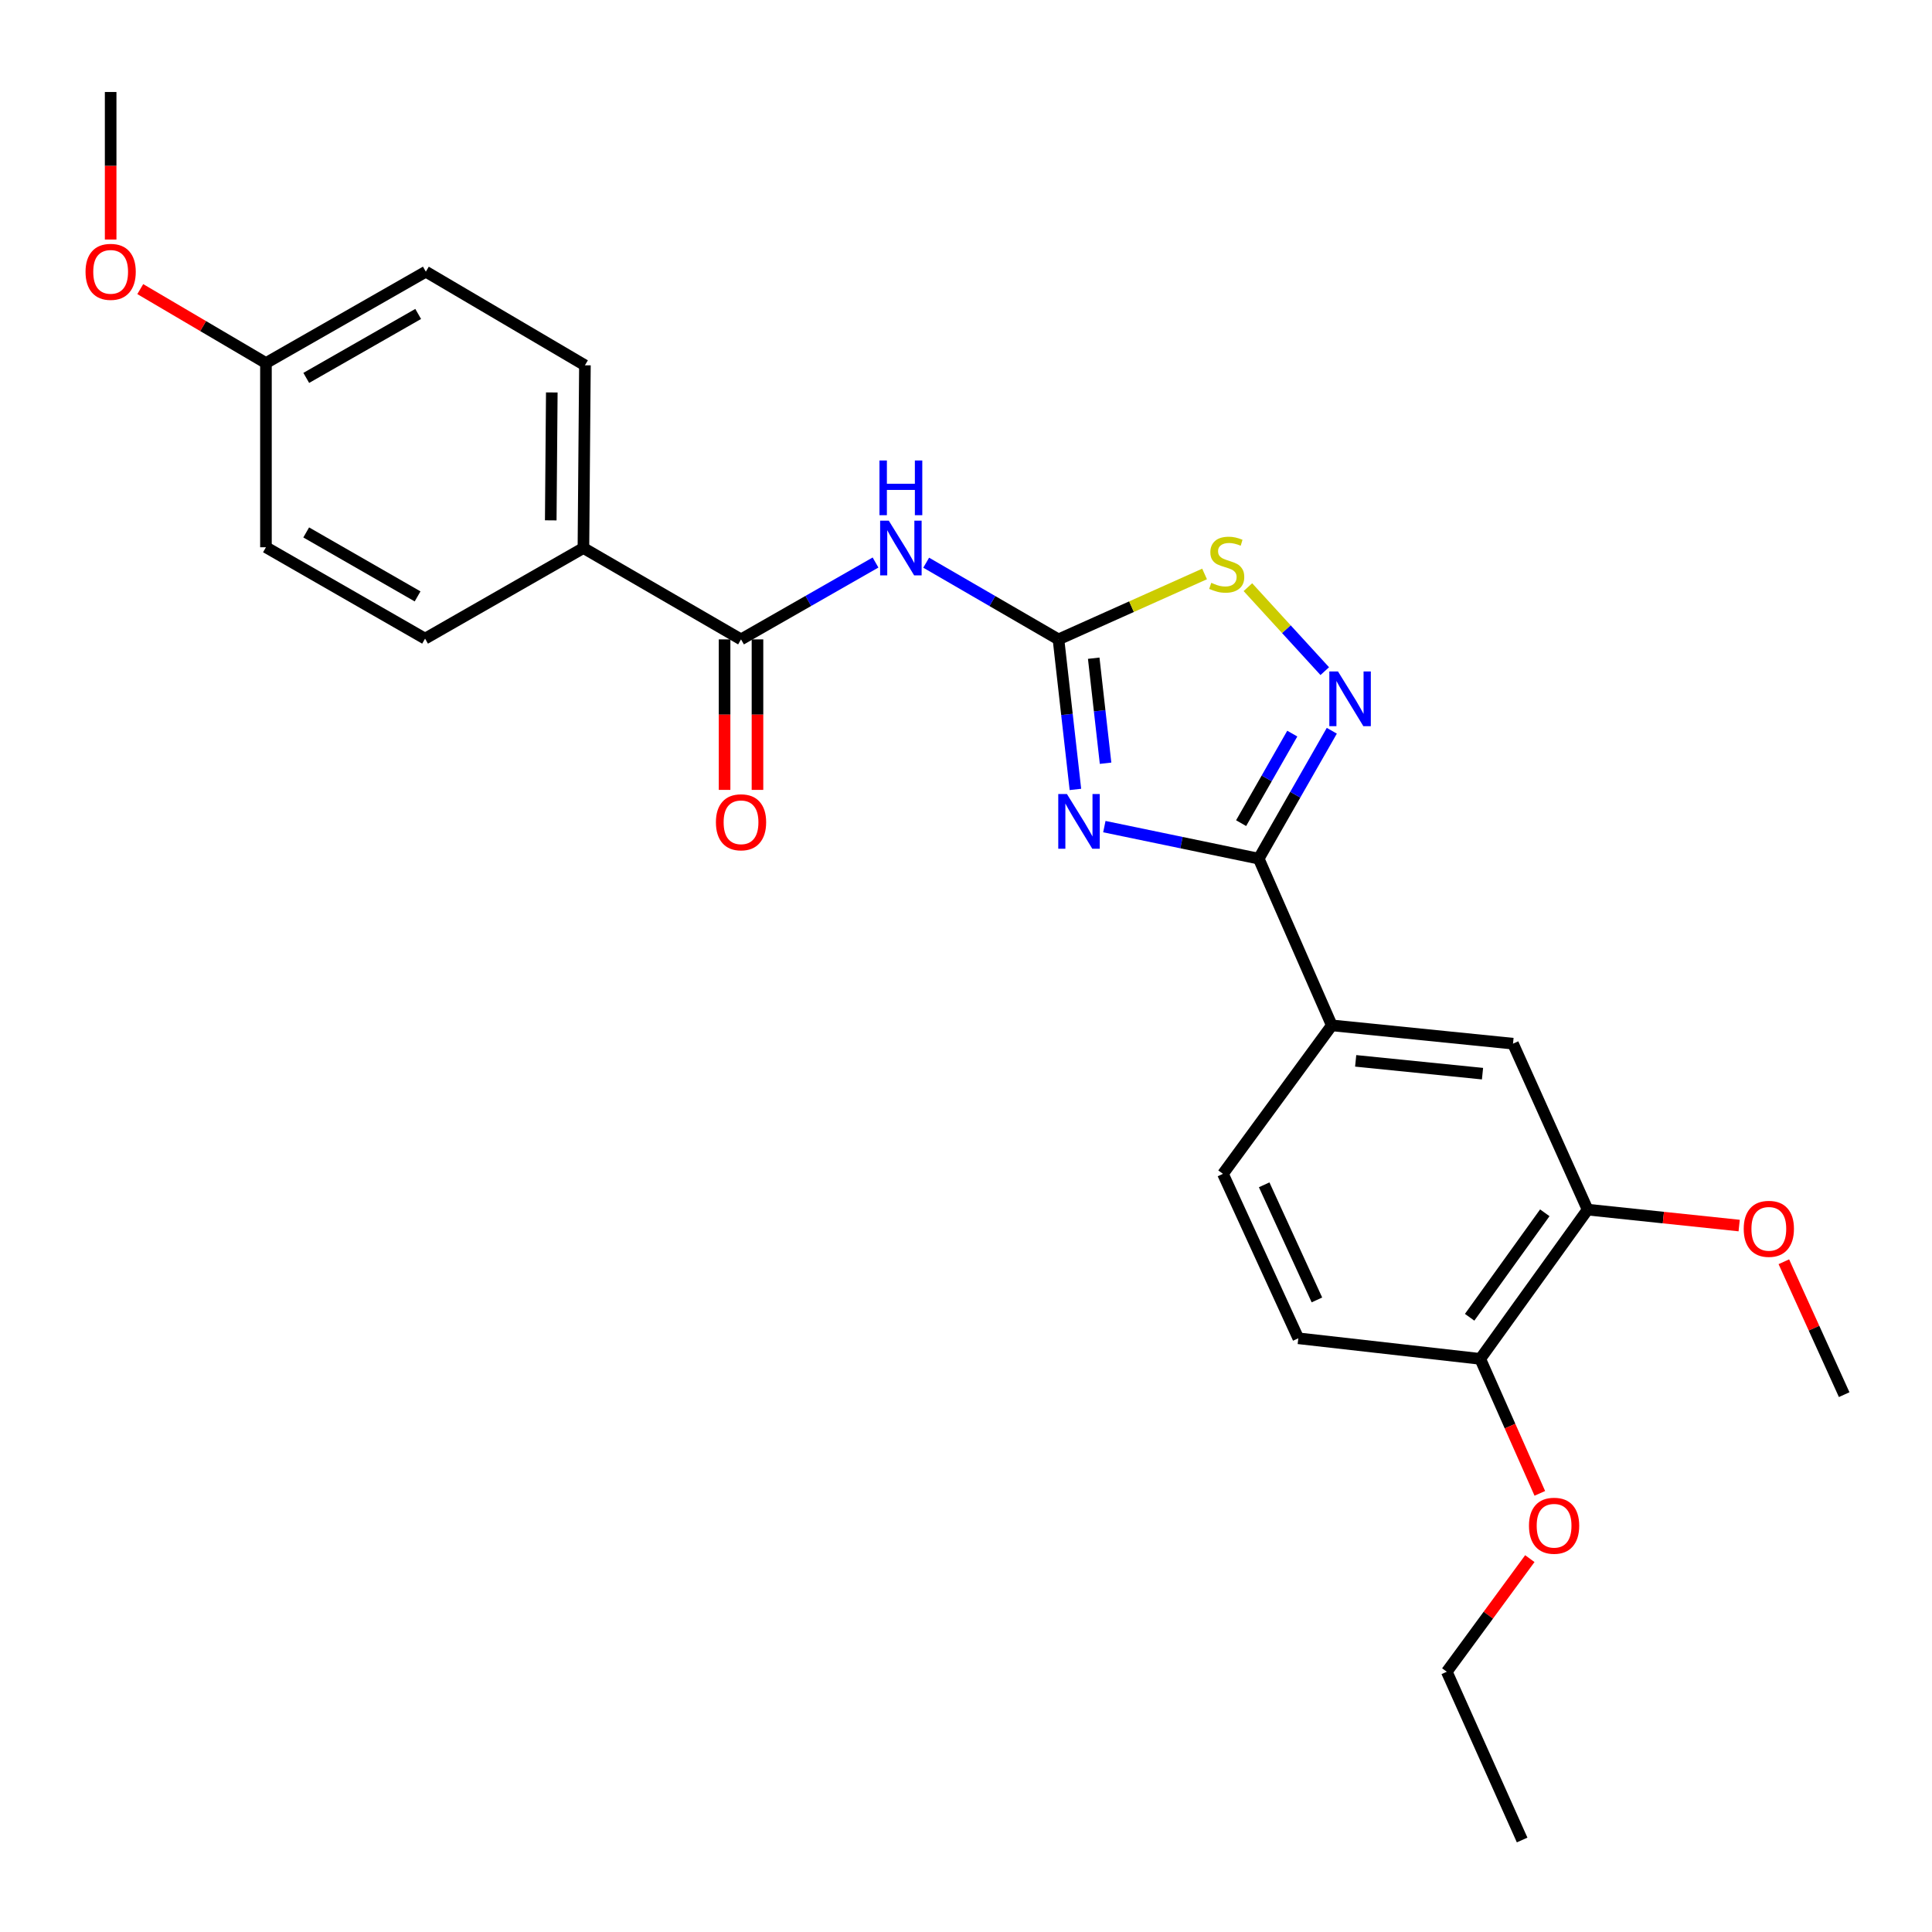 <?xml version='1.0' encoding='iso-8859-1'?>
<svg version='1.1' baseProfile='full'
              xmlns='http://www.w3.org/2000/svg'
                      xmlns:rdkit='http://www.rdkit.org/xml'
                      xmlns:xlink='http://www.w3.org/1999/xlink'
                  xml:space='preserve'
width='1000px' height='1000px' viewBox='0 0 1000 1000'>
<!-- END OF HEADER -->
<rect style='opacity:1.0;fill:#FFFFFF;stroke:none' width='1000' height='1000' x='0' y='0'> </rect>
<path class='bond-0' d='M 556.63,408.603 L 552.25,369.774' style='fill:none;fill-rule:evenodd;stroke:#0000FF;stroke-width:6px;stroke-linecap:butt;stroke-linejoin:miter;stroke-opacity:1' />
<path class='bond-0' d='M 552.25,369.774 L 547.87,330.945' style='fill:none;fill-rule:evenodd;stroke:#000000;stroke-width:6px;stroke-linecap:butt;stroke-linejoin:miter;stroke-opacity:1' />
<path class='bond-0' d='M 572.239,395.045 L 569.173,367.865' style='fill:none;fill-rule:evenodd;stroke:#0000FF;stroke-width:6px;stroke-linecap:butt;stroke-linejoin:miter;stroke-opacity:1' />
<path class='bond-0' d='M 569.173,367.865 L 566.107,340.685' style='fill:none;fill-rule:evenodd;stroke:#000000;stroke-width:6px;stroke-linecap:butt;stroke-linejoin:miter;stroke-opacity:1' />
<path class='bond-1' d='M 571.61,427.855 L 611.559,436.149' style='fill:none;fill-rule:evenodd;stroke:#0000FF;stroke-width:6px;stroke-linecap:butt;stroke-linejoin:miter;stroke-opacity:1' />
<path class='bond-1' d='M 611.559,436.149 L 651.509,444.443' style='fill:none;fill-rule:evenodd;stroke:#000000;stroke-width:6px;stroke-linecap:butt;stroke-linejoin:miter;stroke-opacity:1' />
<path class='bond-3' d='M 547.87,330.945 L 513.631,311.097' style='fill:none;fill-rule:evenodd;stroke:#000000;stroke-width:6px;stroke-linecap:butt;stroke-linejoin:miter;stroke-opacity:1' />
<path class='bond-3' d='M 513.631,311.097 L 479.391,291.25' style='fill:none;fill-rule:evenodd;stroke:#0000FF;stroke-width:6px;stroke-linecap:butt;stroke-linejoin:miter;stroke-opacity:1' />
<path class='bond-4' d='M 547.87,330.945 L 585.678,314.013' style='fill:none;fill-rule:evenodd;stroke:#000000;stroke-width:6px;stroke-linecap:butt;stroke-linejoin:miter;stroke-opacity:1' />
<path class='bond-4' d='M 585.678,314.013 L 623.486,297.08' style='fill:none;fill-rule:evenodd;stroke:#CCCC00;stroke-width:6px;stroke-linecap:butt;stroke-linejoin:miter;stroke-opacity:1' />
<path class='bond-2' d='M 651.509,444.443 L 670.426,411.34' style='fill:none;fill-rule:evenodd;stroke:#000000;stroke-width:6px;stroke-linecap:butt;stroke-linejoin:miter;stroke-opacity:1' />
<path class='bond-2' d='M 670.426,411.34 L 689.343,378.237' style='fill:none;fill-rule:evenodd;stroke:#0000FF;stroke-width:6px;stroke-linecap:butt;stroke-linejoin:miter;stroke-opacity:1' />
<path class='bond-2' d='M 642.398,426.062 L 655.64,402.89' style='fill:none;fill-rule:evenodd;stroke:#000000;stroke-width:6px;stroke-linecap:butt;stroke-linejoin:miter;stroke-opacity:1' />
<path class='bond-2' d='M 655.64,402.89 L 668.882,379.718' style='fill:none;fill-rule:evenodd;stroke:#0000FF;stroke-width:6px;stroke-linecap:butt;stroke-linejoin:miter;stroke-opacity:1' />
<path class='bond-6' d='M 651.509,444.443 L 689.335,530.73' style='fill:none;fill-rule:evenodd;stroke:#000000;stroke-width:6px;stroke-linecap:butt;stroke-linejoin:miter;stroke-opacity:1' />
<path class='bond-26' d='M 685.693,347.379 L 665.802,325.648' style='fill:none;fill-rule:evenodd;stroke:#0000FF;stroke-width:6px;stroke-linecap:butt;stroke-linejoin:miter;stroke-opacity:1' />
<path class='bond-26' d='M 665.802,325.648 L 645.91,303.918' style='fill:none;fill-rule:evenodd;stroke:#CCCC00;stroke-width:6px;stroke-linecap:butt;stroke-linejoin:miter;stroke-opacity:1' />
<path class='bond-5' d='M 453.172,291.157 L 418.363,311.051' style='fill:none;fill-rule:evenodd;stroke:#0000FF;stroke-width:6px;stroke-linecap:butt;stroke-linejoin:miter;stroke-opacity:1' />
<path class='bond-5' d='M 418.363,311.051 L 383.555,330.945' style='fill:none;fill-rule:evenodd;stroke:#000000;stroke-width:6px;stroke-linecap:butt;stroke-linejoin:miter;stroke-opacity:1' />
<path class='bond-9' d='M 383.555,330.945 L 301.98,283.658' style='fill:none;fill-rule:evenodd;stroke:#000000;stroke-width:6px;stroke-linecap:butt;stroke-linejoin:miter;stroke-opacity:1' />
<path class='bond-11' d='M 375.04,330.945 L 375.04,369.895' style='fill:none;fill-rule:evenodd;stroke:#000000;stroke-width:6px;stroke-linecap:butt;stroke-linejoin:miter;stroke-opacity:1' />
<path class='bond-11' d='M 375.04,369.895 L 375.04,408.845' style='fill:none;fill-rule:evenodd;stroke:#FF0000;stroke-width:6px;stroke-linecap:butt;stroke-linejoin:miter;stroke-opacity:1' />
<path class='bond-11' d='M 392.07,330.945 L 392.07,369.895' style='fill:none;fill-rule:evenodd;stroke:#000000;stroke-width:6px;stroke-linecap:butt;stroke-linejoin:miter;stroke-opacity:1' />
<path class='bond-11' d='M 392.07,369.895 L 392.07,408.845' style='fill:none;fill-rule:evenodd;stroke:#FF0000;stroke-width:6px;stroke-linecap:butt;stroke-linejoin:miter;stroke-opacity:1' />
<path class='bond-7' d='M 689.335,530.73 L 783.125,540.201' style='fill:none;fill-rule:evenodd;stroke:#000000;stroke-width:6px;stroke-linecap:butt;stroke-linejoin:miter;stroke-opacity:1' />
<path class='bond-7' d='M 701.693,549.095 L 767.346,555.725' style='fill:none;fill-rule:evenodd;stroke:#000000;stroke-width:6px;stroke-linecap:butt;stroke-linejoin:miter;stroke-opacity:1' />
<path class='bond-12' d='M 689.335,530.73 L 633.003,607.585' style='fill:none;fill-rule:evenodd;stroke:#000000;stroke-width:6px;stroke-linecap:butt;stroke-linejoin:miter;stroke-opacity:1' />
<path class='bond-8' d='M 783.125,540.201 L 821.746,626.1' style='fill:none;fill-rule:evenodd;stroke:#000000;stroke-width:6px;stroke-linecap:butt;stroke-linejoin:miter;stroke-opacity:1' />
<path class='bond-17' d='M 821.746,626.1 L 860.967,630.223' style='fill:none;fill-rule:evenodd;stroke:#000000;stroke-width:6px;stroke-linecap:butt;stroke-linejoin:miter;stroke-opacity:1' />
<path class='bond-17' d='M 860.967,630.223 L 900.188,634.345' style='fill:none;fill-rule:evenodd;stroke:#FF0000;stroke-width:6px;stroke-linecap:butt;stroke-linejoin:miter;stroke-opacity:1' />
<path class='bond-27' d='M 821.746,626.1 L 766.171,703.352' style='fill:none;fill-rule:evenodd;stroke:#000000;stroke-width:6px;stroke-linecap:butt;stroke-linejoin:miter;stroke-opacity:1' />
<path class='bond-27' d='M 799.585,627.743 L 760.682,681.819' style='fill:none;fill-rule:evenodd;stroke:#000000;stroke-width:6px;stroke-linecap:butt;stroke-linejoin:miter;stroke-opacity:1' />
<path class='bond-14' d='M 301.98,283.658 L 302.755,189.082' style='fill:none;fill-rule:evenodd;stroke:#000000;stroke-width:6px;stroke-linecap:butt;stroke-linejoin:miter;stroke-opacity:1' />
<path class='bond-14' d='M 285.066,269.332 L 285.609,203.129' style='fill:none;fill-rule:evenodd;stroke:#000000;stroke-width:6px;stroke-linecap:butt;stroke-linejoin:miter;stroke-opacity:1' />
<path class='bond-15' d='M 301.98,283.658 L 220.016,330.557' style='fill:none;fill-rule:evenodd;stroke:#000000;stroke-width:6px;stroke-linecap:butt;stroke-linejoin:miter;stroke-opacity:1' />
<path class='bond-10' d='M 766.171,703.352 L 672.002,692.699' style='fill:none;fill-rule:evenodd;stroke:#000000;stroke-width:6px;stroke-linecap:butt;stroke-linejoin:miter;stroke-opacity:1' />
<path class='bond-20' d='M 766.171,703.352 L 781.588,738.156' style='fill:none;fill-rule:evenodd;stroke:#000000;stroke-width:6px;stroke-linecap:butt;stroke-linejoin:miter;stroke-opacity:1' />
<path class='bond-20' d='M 781.588,738.156 L 797.006,772.96' style='fill:none;fill-rule:evenodd;stroke:#FF0000;stroke-width:6px;stroke-linecap:butt;stroke-linejoin:miter;stroke-opacity:1' />
<path class='bond-13' d='M 633.003,607.585 L 672.002,692.699' style='fill:none;fill-rule:evenodd;stroke:#000000;stroke-width:6px;stroke-linecap:butt;stroke-linejoin:miter;stroke-opacity:1' />
<path class='bond-13' d='M 654.335,613.258 L 681.635,672.837' style='fill:none;fill-rule:evenodd;stroke:#000000;stroke-width:6px;stroke-linecap:butt;stroke-linejoin:miter;stroke-opacity:1' />
<path class='bond-18' d='M 302.755,189.082 L 220.413,140.621' style='fill:none;fill-rule:evenodd;stroke:#000000;stroke-width:6px;stroke-linecap:butt;stroke-linejoin:miter;stroke-opacity:1' />
<path class='bond-19' d='M 220.016,330.557 L 137.655,283.26' style='fill:none;fill-rule:evenodd;stroke:#000000;stroke-width:6px;stroke-linecap:butt;stroke-linejoin:miter;stroke-opacity:1' />
<path class='bond-19' d='M 216.143,308.694 L 158.49,275.586' style='fill:none;fill-rule:evenodd;stroke:#000000;stroke-width:6px;stroke-linecap:butt;stroke-linejoin:miter;stroke-opacity:1' />
<path class='bond-16' d='M 137.655,187.909 L 137.655,283.26' style='fill:none;fill-rule:evenodd;stroke:#000000;stroke-width:6px;stroke-linecap:butt;stroke-linejoin:miter;stroke-opacity:1' />
<path class='bond-21' d='M 137.655,187.909 L 105.129,168.775' style='fill:none;fill-rule:evenodd;stroke:#000000;stroke-width:6px;stroke-linecap:butt;stroke-linejoin:miter;stroke-opacity:1' />
<path class='bond-21' d='M 105.129,168.775 L 72.603,149.641' style='fill:none;fill-rule:evenodd;stroke:#FF0000;stroke-width:6px;stroke-linecap:butt;stroke-linejoin:miter;stroke-opacity:1' />
<path class='bond-28' d='M 137.655,187.909 L 220.413,140.621' style='fill:none;fill-rule:evenodd;stroke:#000000;stroke-width:6px;stroke-linecap:butt;stroke-linejoin:miter;stroke-opacity:1' />
<path class='bond-28' d='M 158.518,195.603 L 216.449,162.501' style='fill:none;fill-rule:evenodd;stroke:#000000;stroke-width:6px;stroke-linecap:butt;stroke-linejoin:miter;stroke-opacity:1' />
<path class='bond-23' d='M 923.317,653.078 L 938.931,687.473' style='fill:none;fill-rule:evenodd;stroke:#FF0000;stroke-width:6px;stroke-linecap:butt;stroke-linejoin:miter;stroke-opacity:1' />
<path class='bond-23' d='M 938.931,687.473 L 954.545,721.868' style='fill:none;fill-rule:evenodd;stroke:#000000;stroke-width:6px;stroke-linecap:butt;stroke-linejoin:miter;stroke-opacity:1' />
<path class='bond-22' d='M 791.836,806.746 L 770.346,836.019' style='fill:none;fill-rule:evenodd;stroke:#FF0000;stroke-width:6px;stroke-linecap:butt;stroke-linejoin:miter;stroke-opacity:1' />
<path class='bond-22' d='M 770.346,836.019 L 748.856,865.292' style='fill:none;fill-rule:evenodd;stroke:#000000;stroke-width:6px;stroke-linecap:butt;stroke-linejoin:miter;stroke-opacity:1' />
<path class='bond-24' d='M 57.272,123.976 L 57.272,85.796' style='fill:none;fill-rule:evenodd;stroke:#FF0000;stroke-width:6px;stroke-linecap:butt;stroke-linejoin:miter;stroke-opacity:1' />
<path class='bond-24' d='M 57.272,85.796 L 57.272,47.617' style='fill:none;fill-rule:evenodd;stroke:#000000;stroke-width:6px;stroke-linecap:butt;stroke-linejoin:miter;stroke-opacity:1' />
<path class='bond-25' d='M 748.856,865.292 L 787.856,952.383' style='fill:none;fill-rule:evenodd;stroke:#000000;stroke-width:6px;stroke-linecap:butt;stroke-linejoin:miter;stroke-opacity:1' />
<path  class='atom-0' d='M 552.235 410.973
L 561.515 425.973
Q 562.435 427.453, 563.915 430.133
Q 565.395 432.813, 565.475 432.973
L 565.475 410.973
L 569.235 410.973
L 569.235 439.293
L 565.355 439.293
L 555.395 422.893
Q 554.235 420.973, 552.995 418.773
Q 551.795 416.573, 551.435 415.893
L 551.435 439.293
L 547.755 439.293
L 547.755 410.973
L 552.235 410.973
' fill='#0000FF'/>
<path  class='atom-3' d='M 692.537 347.534
L 701.817 362.534
Q 702.737 364.014, 704.217 366.694
Q 705.697 369.374, 705.777 369.534
L 705.777 347.534
L 709.537 347.534
L 709.537 375.854
L 705.657 375.854
L 695.697 359.454
Q 694.537 357.534, 693.297 355.334
Q 692.097 353.134, 691.737 352.454
L 691.737 375.854
L 688.057 375.854
L 688.057 347.534
L 692.537 347.534
' fill='#0000FF'/>
<path  class='atom-4' d='M 460.034 269.498
L 469.314 284.498
Q 470.234 285.978, 471.714 288.658
Q 473.194 291.338, 473.274 291.498
L 473.274 269.498
L 477.034 269.498
L 477.034 297.818
L 473.154 297.818
L 463.194 281.418
Q 462.034 279.498, 460.794 277.298
Q 459.594 275.098, 459.234 274.418
L 459.234 297.818
L 455.554 297.818
L 455.554 269.498
L 460.034 269.498
' fill='#0000FF'/>
<path  class='atom-4' d='M 455.214 238.346
L 459.054 238.346
L 459.054 250.386
L 473.534 250.386
L 473.534 238.346
L 477.374 238.346
L 477.374 266.666
L 473.534 266.666
L 473.534 253.586
L 459.054 253.586
L 459.054 266.666
L 455.214 266.666
L 455.214 238.346
' fill='#0000FF'/>
<path  class='atom-5' d='M 626.952 301.666
Q 627.272 301.786, 628.592 302.346
Q 629.912 302.906, 631.352 303.266
Q 632.832 303.586, 634.272 303.586
Q 636.952 303.586, 638.512 302.306
Q 640.072 300.986, 640.072 298.706
Q 640.072 297.146, 639.272 296.186
Q 638.512 295.226, 637.312 294.706
Q 636.112 294.186, 634.112 293.586
Q 631.592 292.826, 630.072 292.106
Q 628.592 291.386, 627.512 289.866
Q 626.472 288.346, 626.472 285.786
Q 626.472 282.226, 628.872 280.026
Q 631.312 277.826, 636.112 277.826
Q 639.392 277.826, 643.112 279.386
L 642.192 282.466
Q 638.792 281.066, 636.232 281.066
Q 633.472 281.066, 631.952 282.226
Q 630.432 283.346, 630.472 285.306
Q 630.472 286.826, 631.232 287.746
Q 632.032 288.666, 633.152 289.186
Q 634.312 289.706, 636.232 290.306
Q 638.792 291.106, 640.312 291.906
Q 641.832 292.706, 642.912 294.346
Q 644.032 295.946, 644.032 298.706
Q 644.032 302.626, 641.392 304.746
Q 638.792 306.826, 634.432 306.826
Q 631.912 306.826, 629.992 306.266
Q 628.112 305.746, 625.872 304.826
L 626.952 301.666
' fill='#CCCC00'/>
<path  class='atom-12' d='M 370.555 425.61
Q 370.555 418.81, 373.915 415.01
Q 377.275 411.21, 383.555 411.21
Q 389.835 411.21, 393.195 415.01
Q 396.555 418.81, 396.555 425.61
Q 396.555 432.49, 393.155 436.41
Q 389.755 440.29, 383.555 440.29
Q 377.315 440.29, 373.915 436.41
Q 370.555 432.53, 370.555 425.61
M 383.555 437.09
Q 387.875 437.09, 390.195 434.21
Q 392.555 431.29, 392.555 425.61
Q 392.555 420.05, 390.195 417.25
Q 387.875 414.41, 383.555 414.41
Q 379.235 414.41, 376.875 417.21
Q 374.555 420.01, 374.555 425.61
Q 374.555 431.33, 376.875 434.21
Q 379.235 437.09, 383.555 437.09
' fill='#FF0000'/>
<path  class='atom-18' d='M 902.546 636.039
Q 902.546 629.239, 905.906 625.439
Q 909.266 621.639, 915.546 621.639
Q 921.826 621.639, 925.186 625.439
Q 928.546 629.239, 928.546 636.039
Q 928.546 642.919, 925.146 646.839
Q 921.746 650.719, 915.546 650.719
Q 909.306 650.719, 905.906 646.839
Q 902.546 642.959, 902.546 636.039
M 915.546 647.519
Q 919.866 647.519, 922.186 644.639
Q 924.546 641.719, 924.546 636.039
Q 924.546 630.479, 922.186 627.679
Q 919.866 624.839, 915.546 624.839
Q 911.226 624.839, 908.866 627.639
Q 906.546 630.439, 906.546 636.039
Q 906.546 641.759, 908.866 644.639
Q 911.226 647.519, 915.546 647.519
' fill='#FF0000'/>
<path  class='atom-21' d='M 791.394 789.719
Q 791.394 782.919, 794.754 779.119
Q 798.114 775.319, 804.394 775.319
Q 810.674 775.319, 814.034 779.119
Q 817.394 782.919, 817.394 789.719
Q 817.394 796.599, 813.994 800.519
Q 810.594 804.399, 804.394 804.399
Q 798.154 804.399, 794.754 800.519
Q 791.394 796.639, 791.394 789.719
M 804.394 801.199
Q 808.714 801.199, 811.034 798.319
Q 813.394 795.399, 813.394 789.719
Q 813.394 784.159, 811.034 781.359
Q 808.714 778.519, 804.394 778.519
Q 800.074 778.519, 797.714 781.319
Q 795.394 784.119, 795.394 789.719
Q 795.394 795.439, 797.714 798.319
Q 800.074 801.199, 804.394 801.199
' fill='#FF0000'/>
<path  class='atom-22' d='M 44.272 140.701
Q 44.272 133.901, 47.632 130.101
Q 50.992 126.301, 57.272 126.301
Q 63.552 126.301, 66.912 130.101
Q 70.272 133.901, 70.272 140.701
Q 70.272 147.581, 66.872 151.501
Q 63.472 155.381, 57.272 155.381
Q 51.032 155.381, 47.632 151.501
Q 44.272 147.621, 44.272 140.701
M 57.272 152.181
Q 61.592 152.181, 63.912 149.301
Q 66.272 146.381, 66.272 140.701
Q 66.272 135.141, 63.912 132.341
Q 61.592 129.501, 57.272 129.501
Q 52.952 129.501, 50.592 132.301
Q 48.272 135.101, 48.272 140.701
Q 48.272 146.421, 50.592 149.301
Q 52.952 152.181, 57.272 152.181
' fill='#FF0000'/>
</svg>
